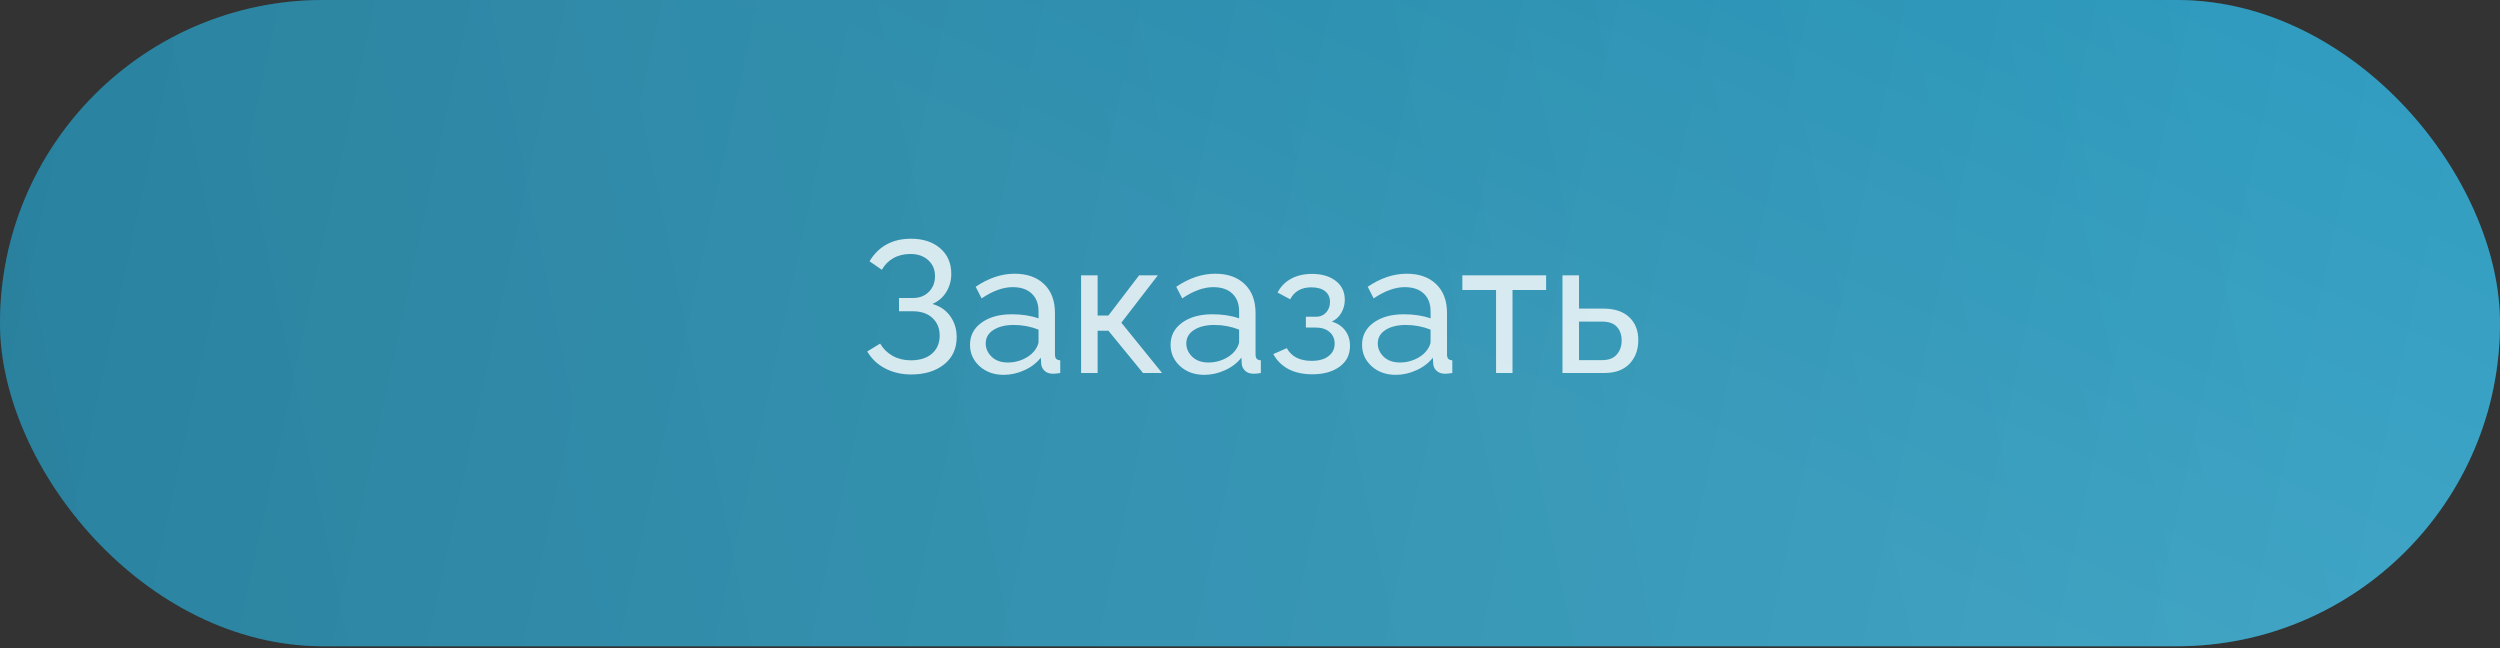 <?xml version="1.0" encoding="UTF-8"?> <svg xmlns="http://www.w3.org/2000/svg" width="297" height="77" viewBox="0 0 297 77" fill="none"><rect x="0" y="0" width="297" height="77" fill="#333333" stroke="none"/> <rect width="297" height="76.775" rx="38.388" fill="url(#paint0_linear_280_5)"></rect> <rect width="297" height="76.775" rx="38.388" fill="url(#paint1_linear_280_5)" fill-opacity="0.2"></rect> <rect width="297" height="76.775" rx="38.388" fill="url(#paint2_linear_280_5)" fill-opacity="0.1"></rect> <path opacity="0.8" d="M108.248 44.487C107.105 44.487 106.074 44.248 105.156 43.771C104.244 43.293 103.535 42.621 103.029 41.752L104.559 40.819C104.935 41.449 105.434 41.937 106.056 42.284C106.686 42.631 107.402 42.805 108.205 42.805C109.276 42.805 110.115 42.541 110.723 42.013C111.33 41.477 111.634 40.761 111.634 39.864C111.634 39.003 111.348 38.309 110.777 37.781C110.213 37.245 109.431 36.978 108.433 36.978H106.805V35.404H108.455C109.236 35.404 109.869 35.158 110.354 34.666C110.838 34.174 111.081 33.552 111.081 32.8C111.081 32.026 110.813 31.396 110.278 30.912C109.75 30.42 109.037 30.174 108.14 30.174C107.38 30.174 106.707 30.34 106.121 30.673C105.543 31.006 105.09 31.465 104.765 32.051L103.3 31.042C104.378 29.255 106.02 28.361 108.227 28.361C109.666 28.361 110.824 28.741 111.699 29.501C112.575 30.253 113.012 31.266 113.012 32.539C113.012 33.321 112.817 34.033 112.426 34.677C112.036 35.321 111.482 35.798 110.766 36.109C111.67 36.363 112.376 36.844 112.882 37.553C113.396 38.262 113.653 39.094 113.653 40.049C113.653 41.423 113.15 42.508 112.144 43.304C111.146 44.093 109.847 44.487 108.248 44.487ZM115.237 40.96C115.237 39.868 115.693 38.992 116.604 38.334C117.523 37.669 118.72 37.336 120.196 37.336C121.397 37.336 122.457 37.498 123.376 37.824V36.978C123.376 36.081 123.104 35.379 122.562 34.872C122.027 34.366 121.274 34.113 120.305 34.113C119.169 34.113 117.939 34.558 116.615 35.448L115.91 34.069C117.436 33.035 118.977 32.518 120.533 32.518C122.016 32.518 123.184 32.93 124.038 33.755C124.899 34.579 125.329 35.722 125.329 37.184V42.089C125.329 42.335 125.376 42.512 125.47 42.621C125.571 42.729 125.734 42.791 125.958 42.805V44.313C125.604 44.371 125.322 44.4 125.112 44.4C124.678 44.4 124.338 44.285 124.092 44.053C123.846 43.814 123.712 43.539 123.69 43.228L123.647 42.49C123.148 43.127 122.493 43.626 121.683 43.988C120.88 44.35 120.066 44.531 119.241 44.531C118.084 44.531 117.125 44.187 116.366 43.5C115.613 42.812 115.237 41.966 115.237 40.96ZM122.801 41.785C122.974 41.59 123.112 41.383 123.213 41.166C123.322 40.942 123.376 40.754 123.376 40.602V39.159C122.435 38.79 121.459 38.605 120.446 38.605C119.44 38.605 118.63 38.804 118.015 39.202C117.407 39.593 117.103 40.125 117.103 40.797C117.103 41.398 117.339 41.926 117.809 42.382C118.279 42.838 118.927 43.066 119.751 43.066C120.344 43.066 120.916 42.95 121.466 42.718C122.023 42.48 122.468 42.168 122.801 41.785ZM128.433 44.313V32.713H130.397V37.488H131.677L135.324 32.713H137.548L133.218 38.334L138.058 44.313H135.79L131.677 39.289H130.397V44.313H128.433ZM139.067 40.96C139.067 39.868 139.523 38.992 140.435 38.334C141.354 37.669 142.551 37.336 144.027 37.336C145.228 37.336 146.288 37.498 147.206 37.824V36.978C147.206 36.081 146.935 35.379 146.392 34.872C145.857 34.366 145.105 34.113 144.135 34.113C142.999 34.113 141.77 34.558 140.446 35.448L139.74 34.069C141.267 33.035 142.808 32.518 144.363 32.518C145.846 32.518 147.015 32.93 147.868 33.755C148.729 34.579 149.16 35.722 149.16 37.184V42.089C149.16 42.335 149.207 42.512 149.301 42.621C149.402 42.729 149.565 42.791 149.789 42.805V44.313C149.435 44.371 149.152 44.4 148.943 44.4C148.509 44.4 148.169 44.285 147.923 44.053C147.677 43.814 147.543 43.539 147.521 43.228L147.478 42.49C146.978 43.127 146.324 43.626 145.513 43.988C144.71 44.35 143.897 44.531 143.072 44.531C141.914 44.531 140.956 44.187 140.196 43.5C139.444 42.812 139.067 41.966 139.067 40.96ZM146.631 41.785C146.805 41.59 146.942 41.383 147.044 41.166C147.152 40.942 147.206 40.754 147.206 40.602V39.159C146.266 38.79 145.289 38.605 144.276 38.605C143.271 38.605 142.46 38.804 141.846 39.202C141.238 39.593 140.934 40.125 140.934 40.797C140.934 41.398 141.169 41.926 141.639 42.382C142.11 42.838 142.757 43.066 143.582 43.066C144.175 43.066 144.747 42.95 145.296 42.718C145.853 42.48 146.298 42.168 146.631 41.785ZM155.909 44.465C154.803 44.465 153.855 44.259 153.066 43.847C152.285 43.427 151.685 42.834 151.265 42.067L152.871 41.362C153.428 42.367 154.412 42.87 155.823 42.87C156.669 42.87 157.335 42.686 157.819 42.317C158.311 41.948 158.557 41.449 158.557 40.819C158.557 40.255 158.358 39.799 157.96 39.452C157.563 39.097 157.013 38.916 156.311 38.909H155.139V37.629H156.376C156.839 37.629 157.226 37.462 157.537 37.13C157.848 36.79 158.004 36.37 158.004 35.871C158.004 35.335 157.812 34.912 157.429 34.601C157.045 34.29 156.495 34.135 155.779 34.135C154.607 34.135 153.772 34.608 153.272 35.556L151.775 34.753C152.144 34.044 152.679 33.498 153.381 33.114C154.09 32.731 154.918 32.539 155.866 32.539C157.024 32.539 157.96 32.814 158.677 33.364C159.4 33.914 159.762 34.666 159.762 35.621C159.762 36.178 159.624 36.692 159.349 37.162C159.082 37.632 158.706 37.98 158.221 38.204C158.915 38.414 159.447 38.772 159.816 39.278C160.192 39.777 160.38 40.382 160.38 41.09C160.38 42.139 159.968 42.964 159.143 43.565C158.319 44.165 157.241 44.465 155.909 44.465ZM161.813 40.96C161.813 39.868 162.269 38.992 163.18 38.334C164.099 37.669 165.296 37.336 166.772 37.336C167.973 37.336 169.033 37.498 169.952 37.824V36.978C169.952 36.081 169.68 35.379 169.138 34.872C168.602 34.366 167.85 34.113 166.881 34.113C165.745 34.113 164.515 34.558 163.191 35.448L162.486 34.069C164.012 33.035 165.553 32.518 167.109 32.518C168.592 32.518 169.76 32.93 170.614 33.755C171.475 34.579 171.905 35.722 171.905 37.184V42.089C171.905 42.335 171.952 42.512 172.046 42.621C172.147 42.729 172.31 42.791 172.534 42.805V44.313C172.18 44.371 171.898 44.4 171.688 44.4C171.254 44.4 170.914 44.285 170.668 44.053C170.422 43.814 170.288 43.539 170.266 43.228L170.223 42.49C169.724 43.127 169.069 43.626 168.259 43.988C167.456 44.35 166.642 44.531 165.817 44.531C164.66 44.531 163.701 44.187 162.941 43.5C162.189 42.812 161.813 41.966 161.813 40.96ZM169.377 41.785C169.55 41.59 169.688 41.383 169.789 41.166C169.897 40.942 169.952 40.754 169.952 40.602V39.159C169.011 38.79 168.035 38.605 167.022 38.605C166.016 38.605 165.206 38.804 164.591 39.202C163.983 39.593 163.679 40.125 163.679 40.797C163.679 41.398 163.914 41.926 164.385 42.382C164.855 42.838 165.502 43.066 166.327 43.066C166.92 43.066 167.492 42.95 168.042 42.718C168.599 42.48 169.044 42.168 169.377 41.785ZM177.732 44.313V34.449H173.728V32.713H183.679V34.449H179.686V44.313H177.732ZM185.622 44.313V32.713H187.586V36.663H190.472C191.811 36.663 192.838 37.003 193.554 37.683C194.271 38.356 194.629 39.264 194.629 40.407C194.629 41.564 194.278 42.505 193.576 43.228C192.874 43.952 191.883 44.313 190.603 44.313H185.622ZM187.586 42.783H190.342C191.109 42.783 191.684 42.563 192.068 42.121C192.458 41.68 192.654 41.123 192.654 40.45C192.654 39.785 192.466 39.246 192.089 38.833C191.72 38.414 191.12 38.204 190.288 38.204H187.586V42.783Z" fill="white"></path> <defs> <linearGradient id="paint0_linear_280_5" x1="284.535" y1="20.204" x2="5.312" y2="78.043" gradientUnits="userSpaceOnUse"> <stop stop-color="#19A3D0"></stop> <stop offset="1" stop-color="#1590B8"></stop> </linearGradient> <linearGradient id="paint1_linear_280_5" x1="-1.96139e-07" y1="22.224" x2="288.791" y2="84.661" gradientUnits="userSpaceOnUse"> <stop></stop> <stop offset="1" stop-color="#858585"></stop> </linearGradient> <linearGradient id="paint2_linear_280_5" x1="209.201" y1="57.077" x2="249.317" y2="-29.53" gradientUnits="userSpaceOnUse"> <stop stop-color="white"></stop> <stop offset="1" stop-color="white" stop-opacity="0"></stop> </linearGradient> </defs> </svg> 